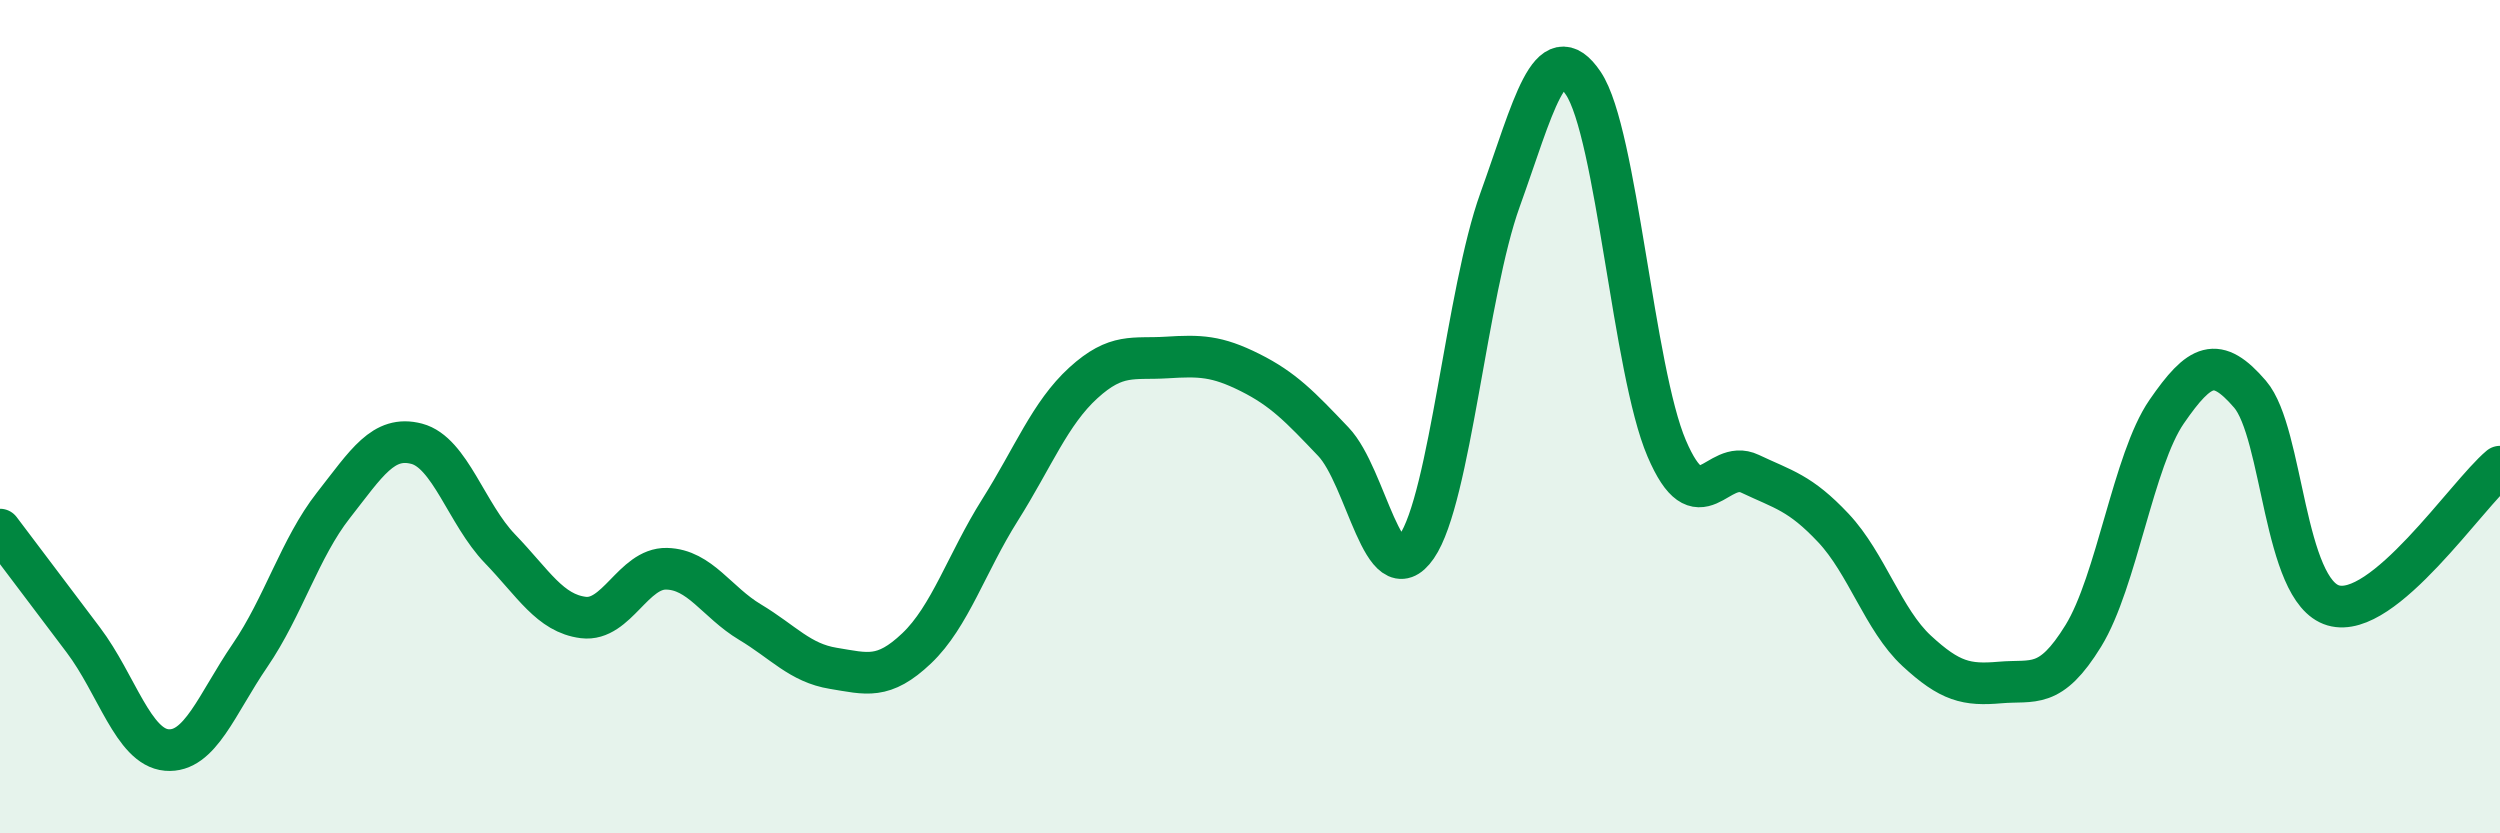 
    <svg width="60" height="20" viewBox="0 0 60 20" xmlns="http://www.w3.org/2000/svg">
      <path
        d="M 0,12.71 C 0.4,13.24 1.2,14.3 2,15.36 C 2.8,16.42 3.2,17.93 4,18 C 4.8,18.07 5.2,16.9 6,15.73 C 6.8,14.56 7.2,13.15 8,12.13 C 8.8,11.11 9.2,10.44 10,10.65 C 10.8,10.86 11.2,12.34 12,13.17 C 12.8,14 13.2,14.72 14,14.82 C 14.8,14.92 15.2,13.63 16,13.65 C 16.8,13.67 17.2,14.45 18,14.93 C 18.8,15.41 19.2,15.91 20,16.04 C 20.8,16.17 21.2,16.32 22,15.56 C 22.8,14.8 23.2,13.51 24,12.24 C 24.8,10.97 25.2,9.92 26,9.19 C 26.8,8.46 27.2,8.63 28,8.58 C 28.8,8.53 29.2,8.54 30,8.94 C 30.8,9.34 31.2,9.76 32,10.6 C 32.8,11.44 33.2,14.28 34,13.12 C 34.8,11.96 35.2,7.02 36,4.8 C 36.8,2.58 37.2,0.81 38,2 C 38.8,3.19 39.2,8.89 40,10.76 C 40.8,12.63 41.2,10.99 42,11.37 C 42.8,11.75 43.2,11.82 44,12.67 C 44.8,13.52 45.2,14.88 46,15.62 C 46.8,16.36 47.2,16.45 48,16.38 C 48.8,16.31 49.2,16.56 50,15.26 C 50.8,13.96 51.2,11.04 52,9.88 C 52.8,8.72 53.2,8.53 54,9.46 C 54.8,10.39 54.8,14.18 56,14.53 C 57.2,14.88 59.2,11.87 60,11.2L60 20L0 20Z"
        fill="#008740"
        opacity="0.1"
        stroke-linecap="round"
        stroke-linejoin="round"
      />
      <path
        d="M 0,12.71 C 0.4,13.24 1.2,14.3 2,15.36 C 2.8,16.42 3.2,17.93 4,18 C 4.8,18.07 5.2,16.9 6,15.73 C 6.8,14.56 7.2,13.15 8,12.13 C 8.8,11.11 9.2,10.44 10,10.65 C 10.8,10.86 11.2,12.34 12,13.17 C 12.8,14 13.2,14.72 14,14.82 C 14.8,14.92 15.2,13.63 16,13.65 C 16.8,13.67 17.2,14.45 18,14.93 C 18.8,15.41 19.2,15.91 20,16.04 C 20.8,16.17 21.2,16.32 22,15.56 C 22.8,14.8 23.2,13.51 24,12.24 C 24.8,10.97 25.2,9.92 26,9.19 C 26.8,8.46 27.2,8.63 28,8.58 C 28.8,8.53 29.2,8.54 30,8.94 C 30.8,9.34 31.2,9.76 32,10.6 C 32.8,11.44 33.2,14.28 34,13.12 C 34.8,11.96 35.2,7.02 36,4.8 C 36.8,2.58 37.2,0.81 38,2 C 38.8,3.19 39.2,8.89 40,10.76 C 40.8,12.63 41.2,10.99 42,11.37 C 42.8,11.75 43.2,11.82 44,12.67 C 44.8,13.52 45.2,14.88 46,15.62 C 46.8,16.36 47.2,16.45 48,16.38 C 48.8,16.31 49.2,16.56 50,15.26 C 50.8,13.96 51.2,11.04 52,9.88 C 52.8,8.72 53.2,8.53 54,9.46 C 54.8,10.39 54.8,14.18 56,14.53 C 57.2,14.88 59.2,11.87 60,11.2"
        stroke="#008740"
        stroke-width="1"
        fill="none"
        stroke-linecap="round"
        stroke-linejoin="round"
      />
    </svg>
  